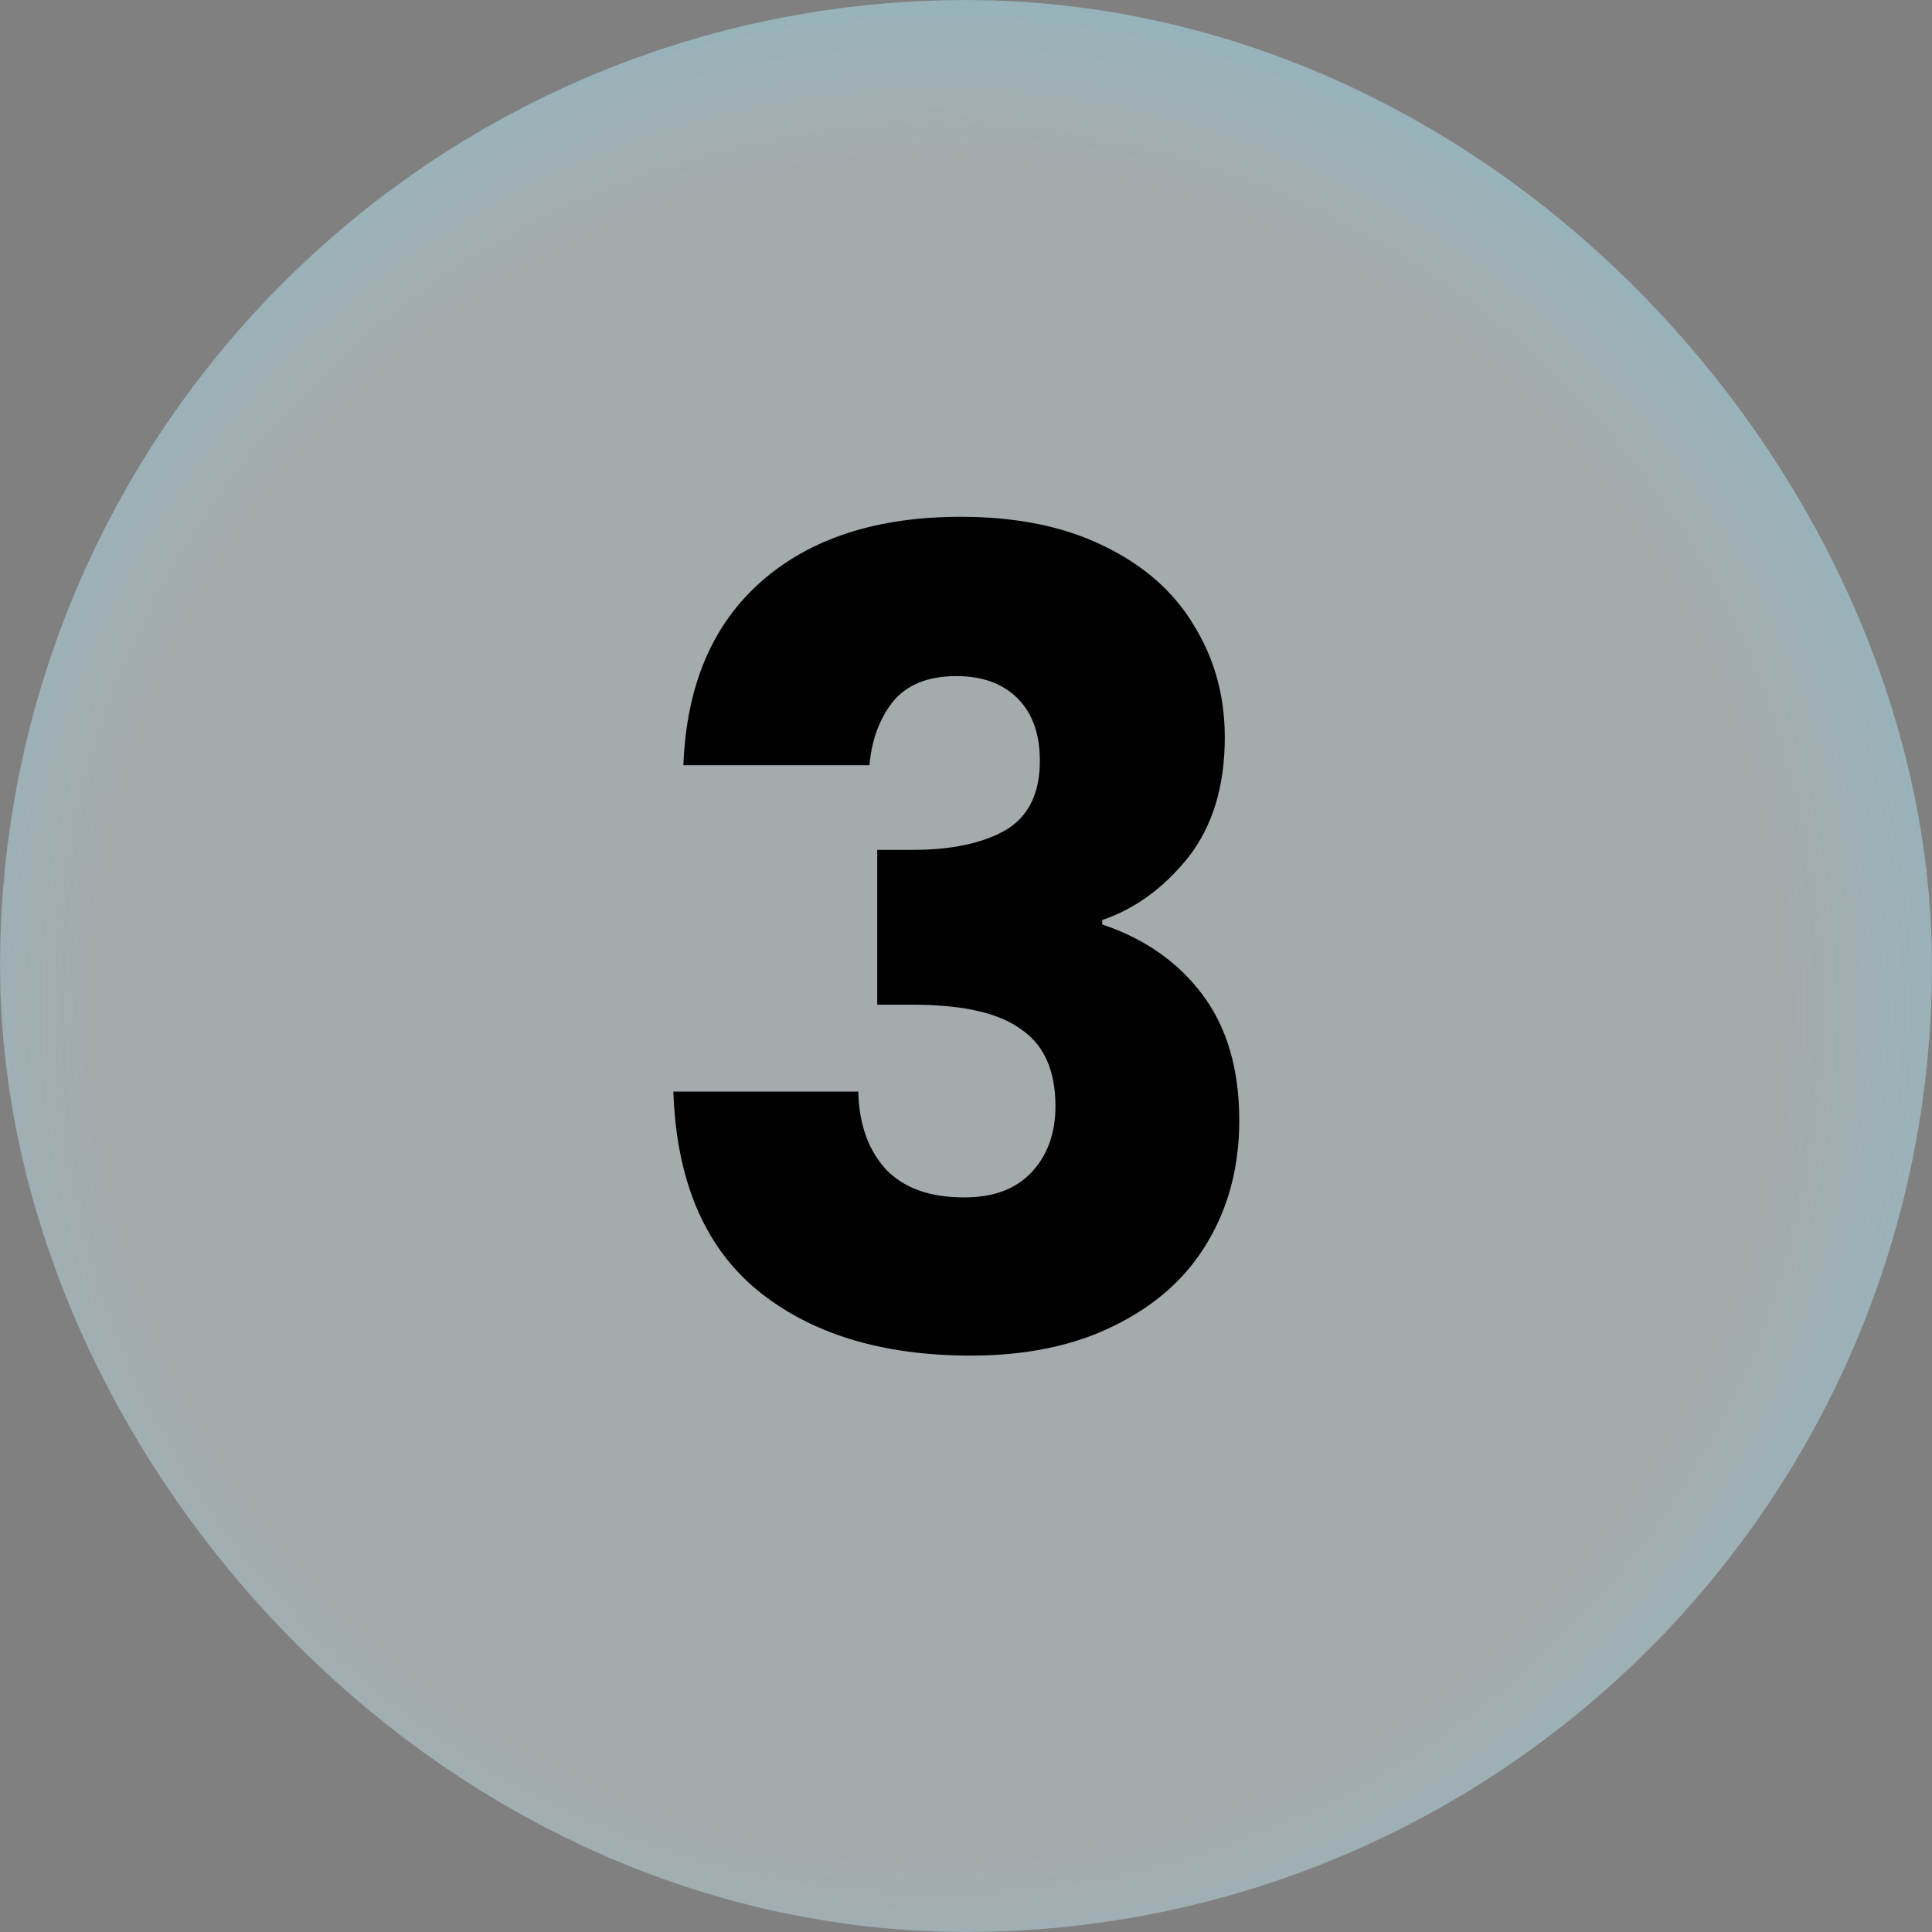 <svg width="111" height="111" viewBox="0 0 111 111" fill="none" xmlns="http://www.w3.org/2000/svg">
<rect x="0" y="0" width="111" height="111" fill="#808080" stroke="none"/>
<rect x="27.75" y="27.75" width="55.5" height="55.5" rx="27.75" stroke="url(#paint0_radial_957_4343)" stroke-width="55.5"/>
<path d="M39.264 43.964C39.435 39.399 40.928 35.879 43.744 33.404C46.56 30.929 50.379 29.692 55.2 29.692C58.4 29.692 61.131 30.247 63.392 31.356C65.696 32.465 67.424 33.98 68.576 35.9C69.771 37.82 70.368 39.975 70.368 42.364C70.368 45.18 69.664 47.484 68.256 49.276C66.848 51.025 65.205 52.22 63.328 52.86V53.116C65.76 53.927 67.68 55.271 69.088 57.148C70.496 59.025 71.2 61.436 71.2 64.38C71.2 67.025 70.581 69.372 69.344 71.42C68.149 73.425 66.379 75.004 64.032 76.156C61.728 77.308 58.976 77.884 55.776 77.884C50.656 77.884 46.56 76.625 43.488 74.108C40.459 71.591 38.859 67.793 38.688 62.716H49.312C49.355 64.593 49.888 66.087 50.912 67.196C51.936 68.263 53.429 68.796 55.392 68.796C57.056 68.796 58.336 68.327 59.232 67.388C60.171 66.407 60.64 65.127 60.64 63.548C60.64 61.5 59.979 60.028 58.656 59.132C57.376 58.193 55.307 57.724 52.448 57.724H50.4V48.828H52.448C54.624 48.828 56.373 48.465 57.696 47.74C59.061 46.972 59.744 45.628 59.744 43.708C59.744 42.172 59.317 40.977 58.464 40.124C57.611 39.271 56.437 38.844 54.944 38.844C53.323 38.844 52.107 39.335 51.296 40.316C50.528 41.297 50.08 42.513 49.952 43.964H39.264Z" fill="black"/>
<defs>
<radialGradient id="paint0_radial_957_4343" cx="0" cy="0" r="1" gradientUnits="userSpaceOnUse" gradientTransform="translate(53.939 57.928) rotate(88.79) scale(73.901)">
<stop offset="0.655" stop-color="#E2F6FC" stop-opacity="0.36"/>
<stop offset="1" stop-color="#48B7D6" stop-opacity="0.84"/>
</radialGradient>
</defs>
</svg>

